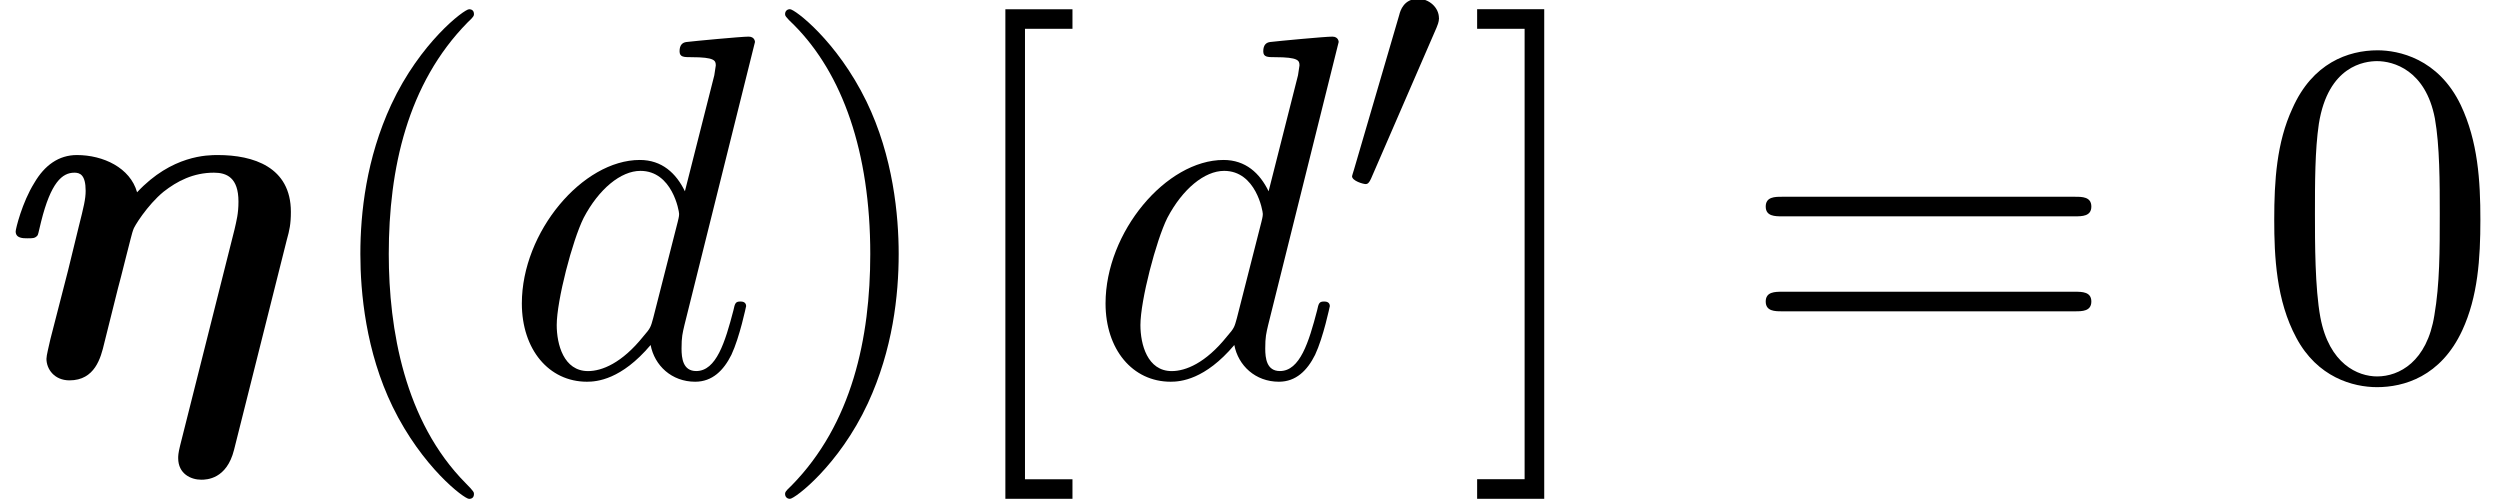 <?xml version='1.0' encoding='UTF-8'?>
<!-- This file was generated by dvisvgm 3.2.2 -->
<svg version='1.1' xmlns='http://www.w3.org/2000/svg' xmlns:xlink='http://www.w3.org/1999/xlink' width='55.701pt' height='11.114pt' viewBox='0 -8.387 55.701 11.114'>
<defs>
<path id='g18-48' d='m2.184-4.025c0-.239-.223-.43-.462-.43c-.319 0-.399 .263-.422 .359l-1.012 3.459c-.008 .016-.04 .135-.04 .135c0 .104 .247 .175 .303 .175c.048 0 .08-.032 .12-.12l1.459-3.363c.016-.04 .056-.128 .056-.215z'/>
<path id='g22-100' d='m5.433-1.56c0-.109-.098-.109-.131-.109c-.109 0-.12 .044-.153 .196c-.185 .709-.382 1.353-.829 1.353c-.295 0-.327-.284-.327-.502c0-.262 .022-.338 .065-.524l1.571-6.305c0 0 0-.12-.142-.12c-.164 0-1.2 .098-1.385 .12c-.087 .011-.153 .065-.153 .207c0 .131 .098 .131 .262 .131c.524 0 .545 .076 .545 .185l-.033 .218l-.655 2.585c-.196-.404-.513-.698-1.004-.698c-1.276 0-2.629 1.604-2.629 3.196c0 1.025 .6 1.745 1.451 1.745c.218 0 .764-.044 1.418-.818c.087 .458 .469 .818 .993 .818c.382 0 .633-.251 .807-.6c.185-.393 .327-1.08 .327-1.08zm-1.527-1.876l-.545 2.138c-.055 .196-.055 .218-.218 .404c-.48 .6-.927 .775-1.233 .775c-.545 0-.698-.6-.698-1.025c0-.545 .349-1.887 .6-2.389c.338-.644 .829-1.047 1.265-1.047c.709 0 .862 .895 .862 .96s-.022 .131-.033 .185z'/>
<path id='g25-40' d='m3.611 2.618c0-.033 0-.055-.185-.24c-1.364-1.375-1.713-3.436-1.713-5.105c0-1.898 .415-3.796 1.756-5.16c.142-.131 .142-.153 .142-.185c0-.076-.044-.109-.109-.109c-.109 0-1.091 .742-1.735 2.127c-.556 1.2-.687 2.411-.687 3.327c0 .851 .12 2.171 .72 3.404c.655 1.342 1.593 2.051 1.702 2.051c.065 0 .109-.033 .109-.109z'/>
<path id='g25-41' d='m3.153-2.727c0-.851-.12-2.171-.72-3.404c-.655-1.342-1.593-2.051-1.702-2.051c-.065 0-.109 .044-.109 .109c0 .033 0 .055 .207 .251c1.069 1.08 1.691 2.815 1.691 5.095c0 1.865-.404 3.785-1.756 5.16c-.142 .131-.142 .153-.142 .185c0 .065 .044 .109 .109 .109c.109 0 1.091-.742 1.735-2.127c.556-1.2 .687-2.411 .687-3.327z'/>
<path id='g25-48' d='m5.018-3.491c0-.873-.055-1.745-.436-2.553c-.502-1.047-1.396-1.222-1.855-1.222c-.655 0-1.451 .284-1.898 1.298c-.349 .753-.404 1.604-.404 2.476c0 .818 .044 1.8 .491 2.629c.469 .884 1.265 1.102 1.8 1.102c.589 0 1.418-.229 1.898-1.265c.349-.753 .404-1.604 .404-2.465zm-.905-.131c0 .818 0 1.56-.12 2.258c-.164 1.036-.785 1.364-1.276 1.364c-.425 0-1.069-.273-1.265-1.32c-.12-.655-.12-1.658-.12-2.302c0-.698 0-1.418 .087-2.007c.207-1.298 1.025-1.396 1.298-1.396c.36 0 1.08 .196 1.287 1.276c.109 .611 .109 1.44 .109 2.127z'/>
<path id='g25-61' d='m7.865-3.785c0-.218-.207-.218-.36-.218h-6.535c-.153 0-.36 0-.36 .218s.207 .218 .371 .218h6.513c.164 0 .371 0 .371-.218zm0 2.116c0-.218-.207-.218-.371-.218h-6.513c-.164 0-.371 0-.371 .218s.207 .218 .36 .218h6.535c.153 0 .36 0 .36-.218z'/>
<path id='g25-91' d='m2.782 2.727v-.436h-1.058v-10.036h1.058v-.436h-1.495v10.909h1.495z'/>
<path id='g25-93' d='m1.735 2.727v-10.909h-1.495v.436h1.058v10.036h-1.058v.436h1.495z'/>
<use id='g9-17' xlink:href='#g8-17' transform='scale(1.369)'/>
<path id='g8-17' d='m4.67-2.232c.04-.143 .064-.247 .064-.446c0-.733-.614-.925-1.188-.925c-.167 0-.749 0-1.315 .606c-.112-.399-.55-.606-.98-.606c-.295 0-.526 .167-.693 .454c-.199 .319-.303 .749-.303 .789c0 .112 .12 .112 .191 .112c.088 0 .12 0 .159-.04c.016-.016 .016-.032 .064-.231c.159-.638 .343-.797 .542-.797c.088 0 .183 .032 .183 .295c0 .135-.032 .263-.112 .582l-.175 .717l-.287 1.116c-.024 .112-.064 .263-.064 .319c0 .167 .128 .351 .375 .351c.414 0 .51-.367 .566-.606l.223-.893c.032-.104 .231-.925 .247-.948c.008-.048 .231-.406 .494-.622c.223-.175 .486-.311 .821-.311c.207 0 .399 .08 .399 .47c0 .199-.032 .311-.064 .454l-.885 3.515c-.032 .128-.032 .175-.032 .207c0 .255 .207 .351 .375 .351c.088 0 .414-.008 .534-.486l.861-3.427z'/>
</defs>
<g id='page407'>
<use x='0' y='0' xlink:href='#g9-17'/>
<use x='6.949' y='0' xlink:href='#g25-40'/>
<use x='11.192' y='0' xlink:href='#g22-100'/>
<use x='16.87' y='0' xlink:href='#g25-41'/>
<use x='21.113' y='0' xlink:href='#g25-91'/>
<use x='24.197' y='0' xlink:href='#g22-100'/>
<use x='29.876' y='-3.959' xlink:href='#g18-48'/>
<use x='32.671' y='0' xlink:href='#g25-93'/>
<use x='38.731' y='0' xlink:href='#g25-61'/>
<use x='50.246' y='0' xlink:href='#g25-48'/>
</g>
</svg>